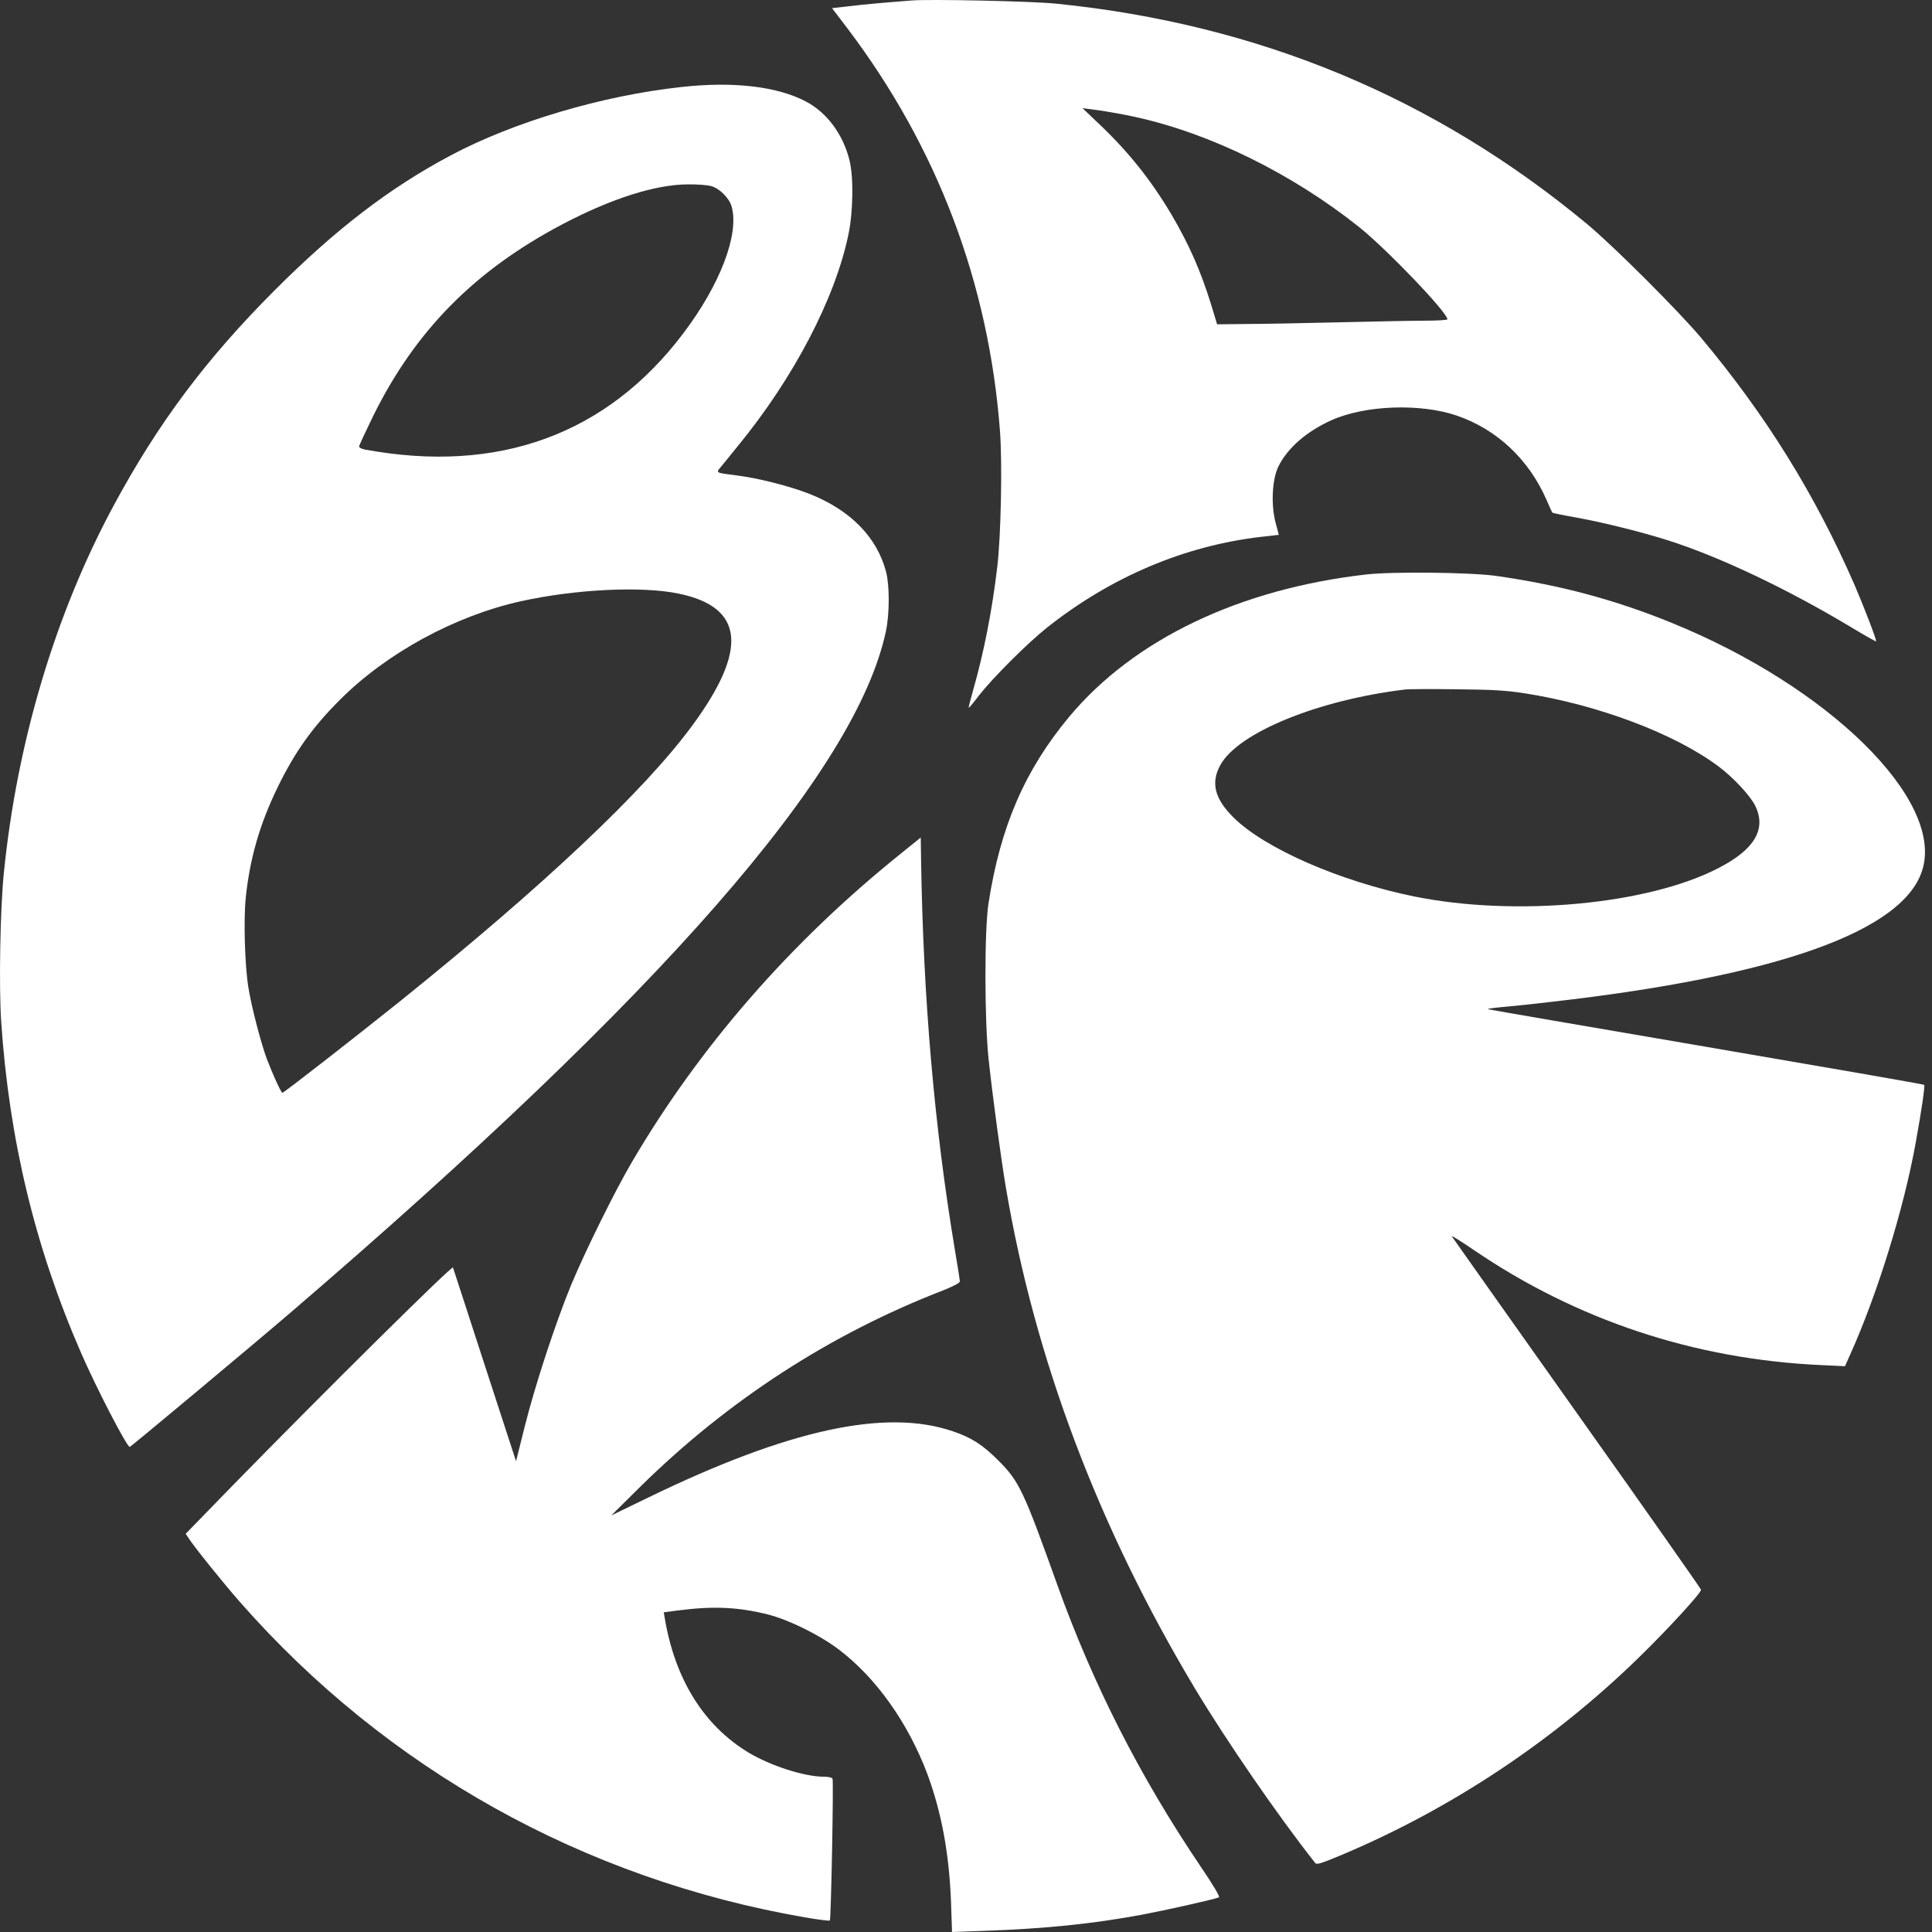 <svg width="60" height="60" viewBox="0 0 60 60" fill="none" xmlns="http://www.w3.org/2000/svg">
<rect x="0" y="0" width="60" height="60" fill="#333333" stroke="none"/>
<g clip-path="url(#clip0_167_5)">
<path d="M28.31 0.015C28.181 0.026 27.778 0.057 27.405 0.088C27.039 0.119 26.532 0.171 26.289 0.202L25.84 0.253L26.32 0.884C29.106 4.568 30.703 8.775 31.054 13.37C31.132 14.382 31.085 16.662 30.971 17.607C30.811 18.966 30.553 20.274 30.222 21.432C30.139 21.726 30.077 21.974 30.082 21.979C30.093 21.99 30.238 21.819 30.403 21.597C30.842 21.039 31.912 19.969 32.532 19.478C34.511 17.912 36.796 16.946 39.168 16.672L39.716 16.61L39.617 16.243C39.468 15.685 39.504 14.894 39.7 14.491C39.979 13.917 40.584 13.39 41.364 13.044C42.413 12.579 44.124 12.522 45.251 12.91C46.491 13.338 47.483 14.269 48.031 15.53C48.119 15.736 48.202 15.917 48.212 15.922C48.222 15.933 48.568 16.005 48.982 16.078C49.798 16.227 50.987 16.522 51.798 16.78C53.411 17.292 55.53 18.3 57.53 19.504C57.922 19.742 58.258 19.928 58.264 19.917C58.289 19.892 57.876 18.817 57.597 18.171C56.362 15.338 54.832 12.879 52.816 10.475C52.108 9.638 50.119 7.649 49.292 6.961C44.548 3.023 39.08 0.749 32.806 0.114C32.051 0.036 28.873 -0.031 28.31 0.015ZM35.261 3.633C37.597 4.145 40.129 5.395 42.212 7.054C43.07 7.742 44.951 9.705 44.951 9.917C44.951 9.938 44.641 9.959 44.269 9.959C43.891 9.959 42.682 9.984 41.581 10.01C40.48 10.036 39.178 10.062 38.687 10.062L37.798 10.072L37.612 9.457C37.292 8.419 36.925 7.587 36.377 6.656C35.747 5.597 35.054 4.723 34.139 3.855L33.617 3.359L34.129 3.426C34.408 3.468 34.92 3.556 35.261 3.633Z" fill="white"/>
<path d="M21.152 2.703C18.692 2.972 15.948 3.788 13.995 4.827C12.098 5.835 10.429 7.116 8.542 9.003C6.403 11.142 4.904 13.147 3.519 15.721C1.716 19.07 0.527 23.049 0.119 27.116C0.005 28.243 -0.036 30.61 0.036 31.716C0.284 35.395 1.09 38.744 2.522 42.026C3.002 43.127 3.953 44.961 4.031 44.935C4.088 44.91 7.793 41.819 9.033 40.755C20.563 30.863 26.594 23.959 27.514 19.597C27.628 19.049 27.628 18.196 27.519 17.762C27.235 16.677 26.403 15.835 25.127 15.333C24.501 15.091 23.566 14.853 22.884 14.765C22.217 14.682 22.233 14.687 22.377 14.512C22.444 14.434 22.687 14.134 22.92 13.845C24.651 11.731 25.938 9.271 26.351 7.271C26.496 6.568 26.512 5.504 26.382 4.977C26.181 4.171 25.685 3.499 25.028 3.152C24.134 2.682 22.77 2.522 21.152 2.703ZM22.083 5.778C22.346 5.85 22.651 6.155 22.723 6.419C22.961 7.276 22.367 8.837 21.225 10.346C18.853 13.494 15.468 14.729 11.323 13.959C11.23 13.938 11.152 13.902 11.152 13.866C11.152 13.835 11.349 13.411 11.586 12.925C12.899 10.264 14.749 8.393 17.483 6.956C18.992 6.165 20.351 5.731 21.359 5.726C21.643 5.721 21.969 5.747 22.083 5.778ZM21.07 18.434C23.111 18.853 23.245 20.165 21.488 22.548C19.99 24.579 16.868 27.519 12.429 31.09C10.997 32.238 8.816 33.938 8.77 33.938C8.729 33.938 8.465 33.354 8.284 32.879C8.103 32.388 7.814 31.282 7.716 30.682C7.602 29.995 7.561 28.558 7.633 27.866C7.762 26.646 8.072 25.581 8.62 24.455C9.152 23.359 9.705 22.584 10.548 21.742C12 20.284 14.124 19.127 16.176 18.672C17.86 18.3 19.917 18.196 21.07 18.434Z" fill="white"/>
<path d="M42.434 17.84C38.491 18.289 35.22 19.855 33.215 22.248C31.829 23.907 31.065 25.674 30.698 28.062C30.569 28.899 30.574 31.71 30.703 32.904C30.837 34.134 31.085 35.964 31.235 36.858C32.134 42.196 34.108 47.426 37.111 52.439C38.093 54.072 39.685 56.388 40.848 57.861C40.894 57.917 41.049 57.866 41.726 57.581C45.116 56.145 48.269 54.041 50.91 51.462C51.835 50.558 52.837 49.462 52.827 49.37C52.822 49.339 51.09 46.868 48.972 43.886C46.858 40.899 45.106 38.429 45.085 38.393C45.065 38.357 45.364 38.543 45.757 38.811C48.961 40.997 52.62 42.212 56.538 42.393L57.297 42.429L57.457 42.072C58.3 40.202 59.127 37.53 59.494 35.488C59.675 34.491 59.788 33.716 59.757 33.69C59.742 33.674 56.713 33.147 53.029 32.517C49.339 31.886 46.274 31.359 46.217 31.344C46.16 31.333 46.326 31.307 46.579 31.282C46.837 31.261 47.545 31.189 48.155 31.116C55.215 30.315 59.137 28.915 59.706 26.997C60.352 24.822 56.791 21.323 51.917 19.344C50.155 18.625 48.46 18.171 46.47 17.886C45.669 17.773 43.261 17.747 42.434 17.84ZM47.344 21.53C49.628 21.886 52.016 22.785 53.38 23.809C53.835 24.15 54.362 24.718 54.512 25.028C54.863 25.752 54.491 26.382 53.364 26.961C51.168 28.098 47.054 28.475 43.917 27.84C41.607 27.369 39.271 26.346 38.305 25.385C37.721 24.806 37.597 24.31 37.897 23.762C38.45 22.749 40.951 21.731 43.659 21.411C43.757 21.4 44.47 21.395 45.235 21.406C46.352 21.416 46.775 21.442 47.344 21.53Z" fill="white"/>
<path d="M27.948 26.532C24.543 29.271 21.726 32.506 19.628 36.083C19.085 37.008 18.181 38.842 17.736 39.907C17.256 41.075 16.62 43.008 16.299 44.289L16.026 45.38L15.891 44.966C15.819 44.744 15.385 43.406 14.925 42C14.47 40.594 14.082 39.406 14.067 39.364C14.041 39.292 10.16 43.132 7.214 46.145L5.767 47.633L5.86 47.773C6.031 48.041 6.93 49.158 7.452 49.752C12.005 54.935 18.129 58.357 24.997 59.545C25.411 59.618 25.757 59.659 25.772 59.643C25.809 59.612 25.891 55.333 25.855 55.24C25.84 55.204 25.736 55.178 25.597 55.178C24.982 55.178 23.938 54.842 23.24 54.424C21.85 53.581 20.956 52.139 20.641 50.233L20.615 50.072L21.039 50.016C22.155 49.871 22.92 49.907 23.85 50.139C24.501 50.305 25.452 50.775 26.041 51.22C27.209 52.103 28.201 53.504 28.801 55.096C29.24 56.284 29.478 57.566 29.535 59.075L29.566 60L30.579 59.964C32.465 59.897 33.933 59.747 35.468 59.462C36.181 59.328 37.664 58.997 37.855 58.925C37.897 58.91 37.685 58.553 37.282 57.959C35.4 55.173 33.943 52.31 32.832 49.209C31.788 46.294 31.654 46.005 31.002 45.354C30.517 44.868 30.17 44.646 29.592 44.45C27.504 43.736 24.491 44.393 20.145 46.501L18.982 47.065L19.886 46.17C22.615 43.483 25.798 41.421 29.307 40.067C29.602 39.948 29.809 39.84 29.809 39.798C29.809 39.762 29.741 39.318 29.654 38.811C29.018 34.997 28.672 31.018 28.605 26.708L28.594 26.01L27.948 26.532Z" fill="white"/>
</g>
<defs>
<clipPath id="clip0_167_5">
<rect width="59.781" height="60" fill="white"/>
</clipPath>
</defs>
</svg>
